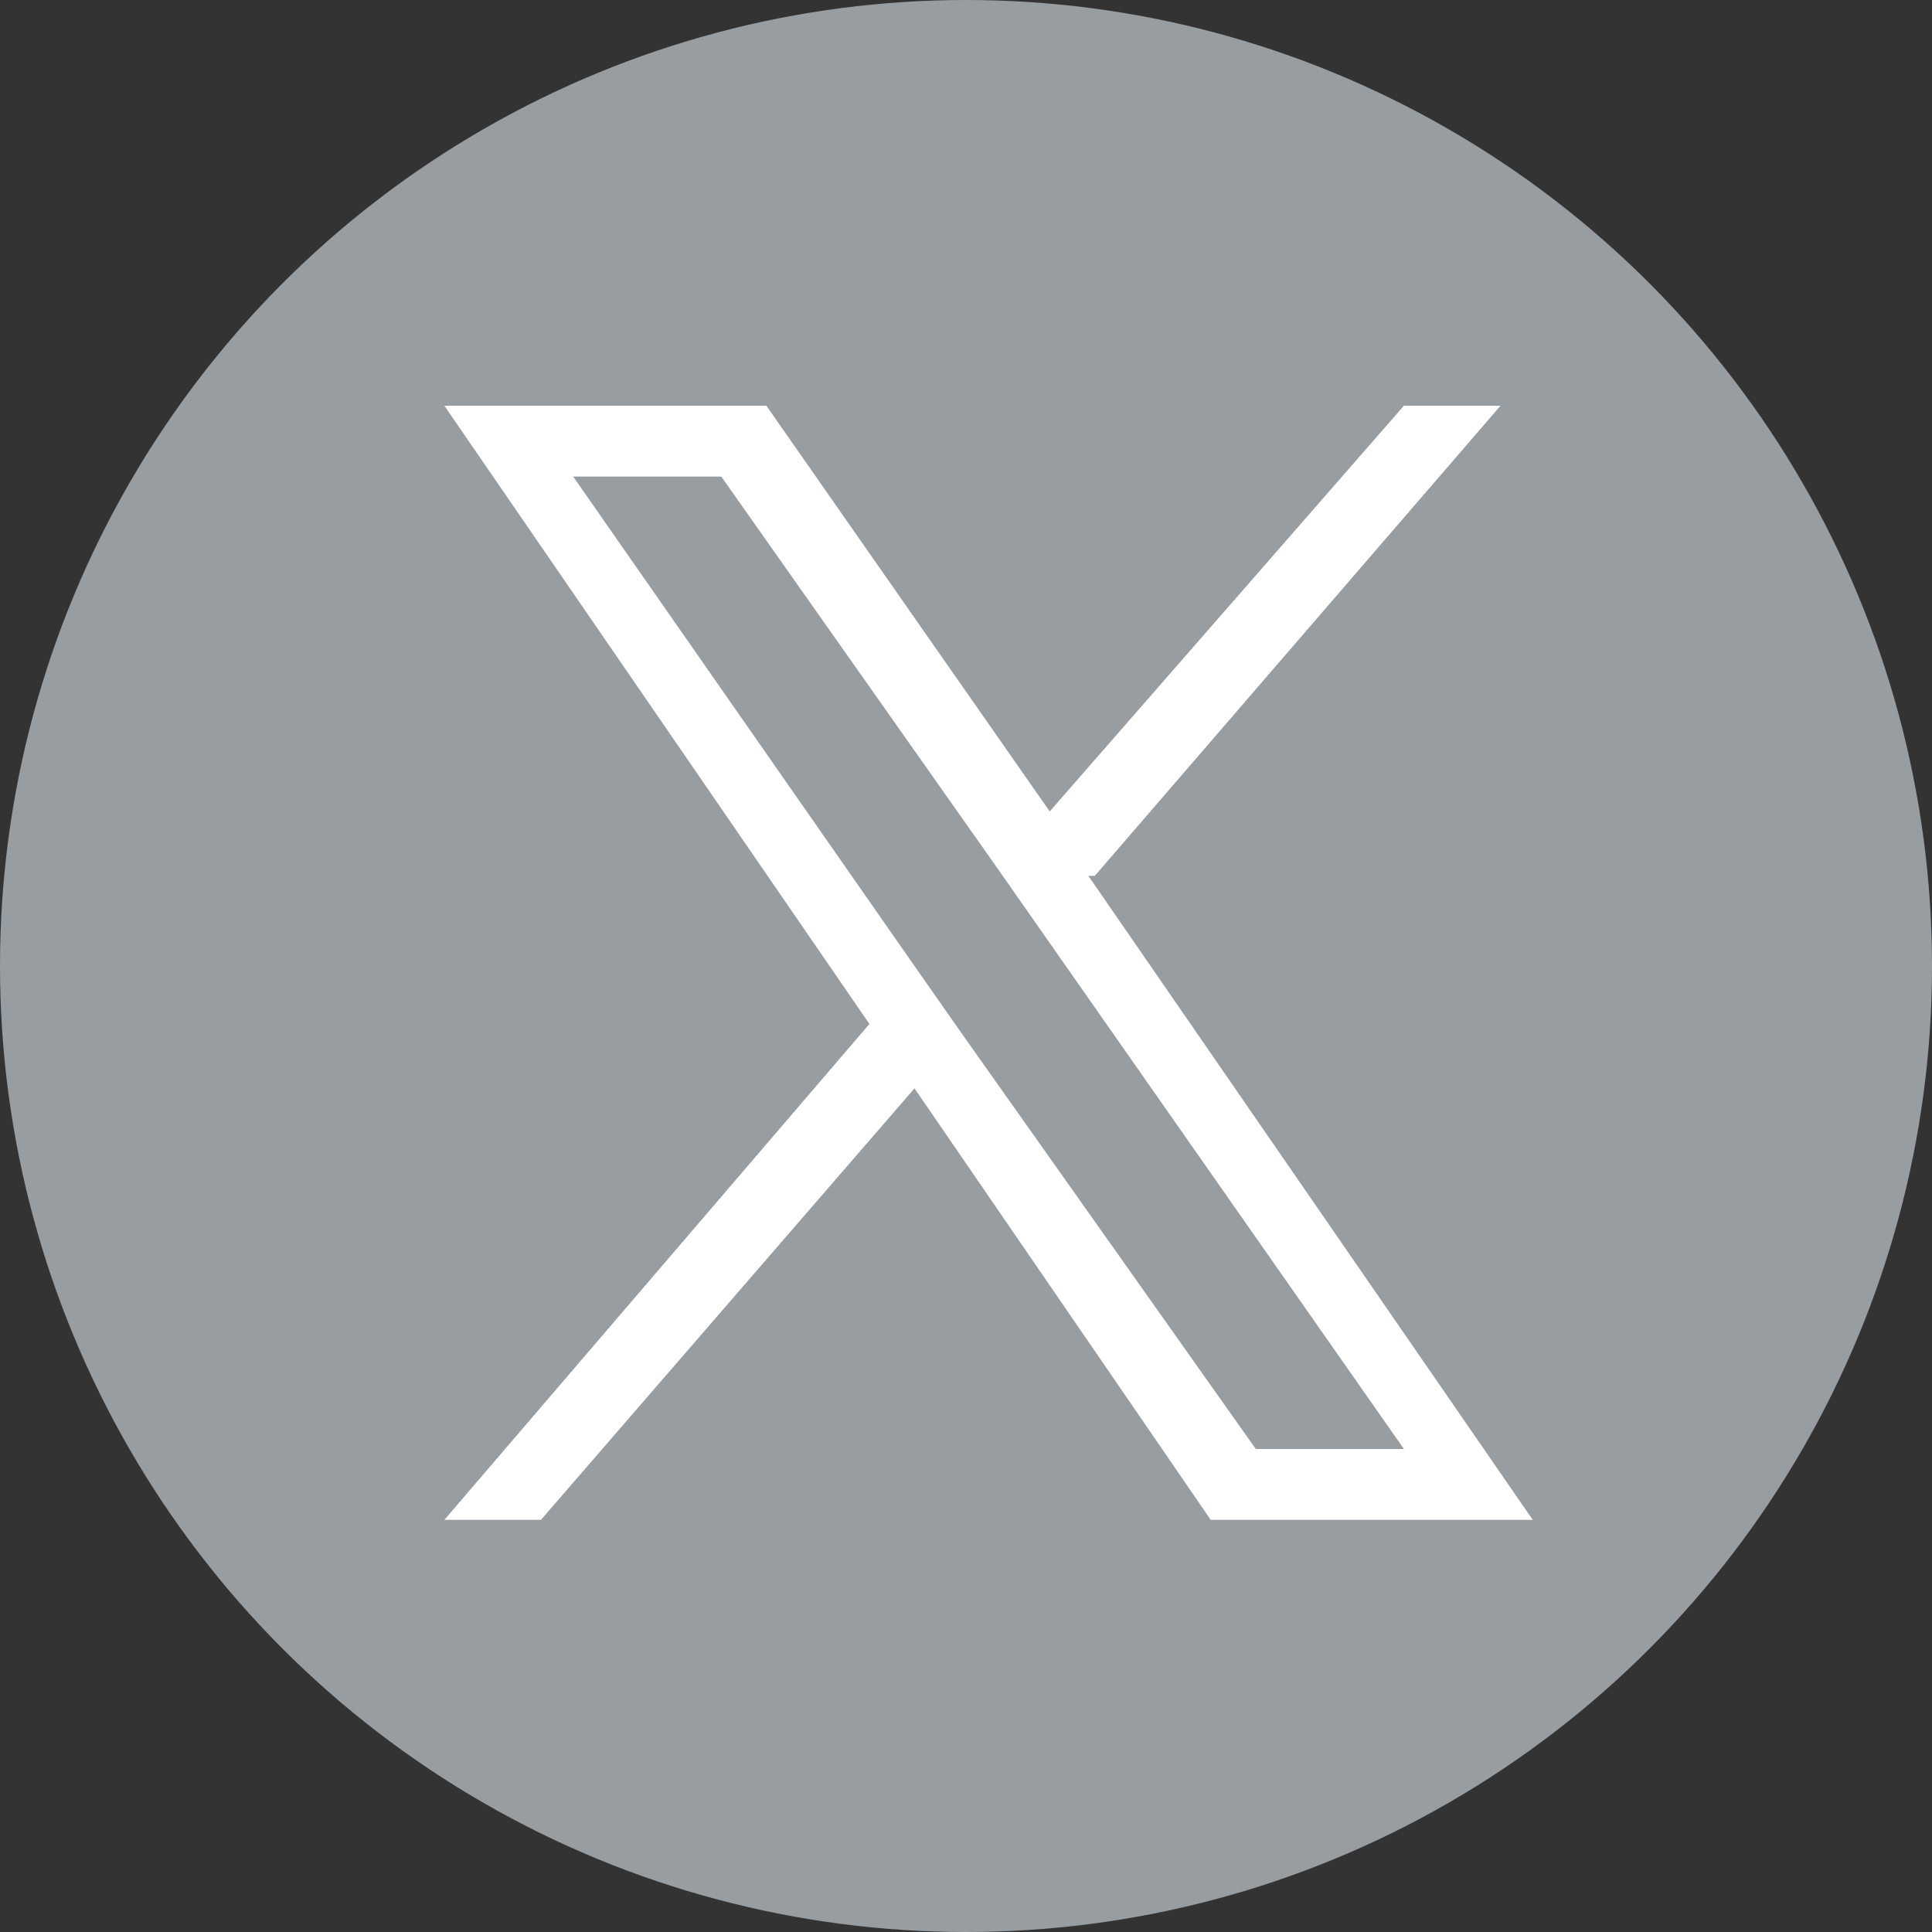 <?xml version="1.0" encoding="UTF-8"?>
<svg id="_レイヤー_2" data-name=" レイヤー 2" xmlns="http://www.w3.org/2000/svg" width="30" height="30" version="1.1" viewBox="0 0 30 30">
  <rect x="0" y="0" width="30" height="30" fill="#333333" stroke="none"/>
  <defs>
    <style>
      .cls-1 {
        fill: #989da1;
      }

      .cls-1, .cls-2 {
        stroke-width: 0px;
      }

      .cls-2 {
        fill: #fff;
      }
    </style>
  </defs>
  <g id="_レイヤー_1-2" data-name=" レイヤー 1-2">
    <g>
      <circle class="cls-1" cx="15" cy="15" r="15"/>
      <path class="cls-2" d="M17,13.6l6.3-7.3h-1.5l-5.5,6.3-4.4-6.3h-5l6.6,9.6-6.6,7.7h1.5l5.8-6.7,4.6,6.7h5l-6.9-10h0ZM14.9,16l-.7-1-5.3-7.6h2.3l4.3,6.1.7,1,5.6,8h-2.3l-4.6-6.5h0Z"/>
    </g>
  </g>
</svg>